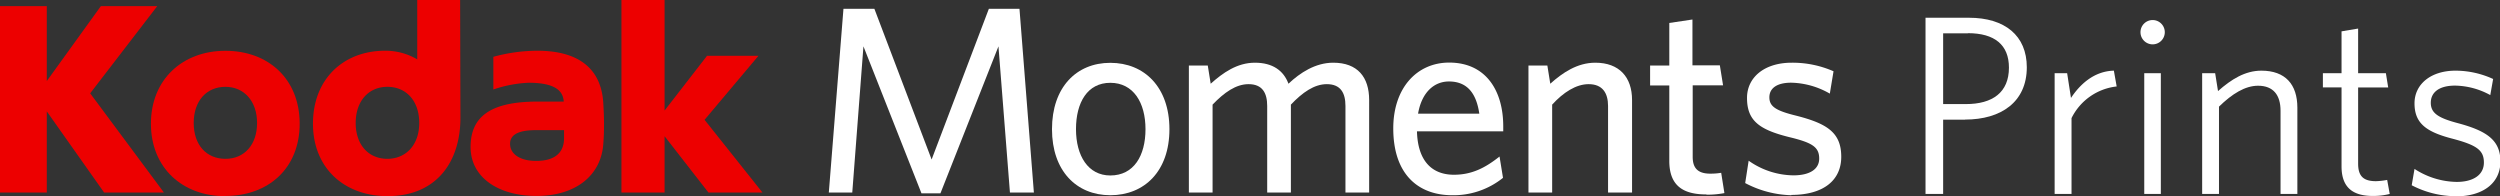 <svg xmlns="http://www.w3.org/2000/svg" viewBox="0 0 411.46 32.29"><rect x="0" y="0" width="411.46" height="32.29" fill="#333333" stroke="none"/><g id="Layer_2" data-name="Layer 2"><g id="Layer_1-2" data-name="Layer 1"><path d="M88.19,26.48c-2.63,0-4.24-1.15-4.24-2.81,0-1.29,1-2.25,4.24-2.25h4.64v1.35c0,2.46-1.65,3.74-4.64,3.71m4.62-9.76H88.45c-7.75,0-11,2.5-11,7.48S82,32.25,88.3,32.25c6.5,0,10.69-3.42,11-8.68.09-1.1.11-1.92.11-3.23s-.06-2.3-.12-3.42c-.4-6.27-4.87-8.57-10.85-8.57a27.55,27.55,0,0,0-7.24,1v5.38A20.39,20.39,0,0,1,87,13.62c3.19,0,5.67.7,5.78,3.1" style="fill:#ed0000"/><polygon points="115.96 19.72 124.83 9.18 116.37 9.18 109.38 18.19 109.38 0 102.28 0 102.28 31.69 109.38 31.69 109.38 22.42 116.6 31.69 125.49 31.69 115.96 19.72" style="fill:#ed0000"/><path d="M37.1,14.29c-3.11,0-5.22,2.31-5.22,5.95s2.11,5.9,5.22,5.9,5.21-2.3,5.21-5.9-2.15-5.95-5.21-5.95m0,18c-7.07,0-12.26-4.66-12.26-11.93s5.19-12,12.26-12,12.22,4.64,12.22,12S44.15,32.25,37.11,32.25" style="fill:#ed0000"/><polygon points="25.88 1.01 16.6 1.01 7.7 13.34 7.7 1.01 0 1.01 0 31.69 7.7 31.69 7.7 18.33 17.14 31.69 26.98 31.69 14.84 15.36 25.88 1.01" style="fill:#ed0000"/><path d="M63.76,26.14c-3.1,0-5.22-2.3-5.22-5.9s2.12-5.95,5.22-5.95S69,16.6,69,20.24s-2.21,5.9-5.26,5.9M75.73,0H68.67V9.77a10.32,10.32,0,0,0-5.3-1.42c-6.83,0-11.86,4.64-11.86,12s5.2,11.93,12.27,11.93c8.07,0,12-5.64,12-12.91Z" style="fill:#ed0000"/><polygon points="166.22 31.69 164.33 7.63 154.78 31.82 151.66 31.82 142.11 7.63 140.27 31.69 136.41 31.69 138.82 1.45 143.91 1.45 153.33 26.25 162.75 1.45 167.79 1.45 170.16 31.69 166.22 31.69" style="fill:#fff"/><path d="M182.74,32.13c-5.57,0-9.6-4-9.6-10.87s4-10.92,9.6-10.92,9.73,4,9.73,10.92-4.12,10.87-9.73,10.87m0-18.5c-3.77,0-5.65,3.24-5.65,7.63s2,7.62,5.65,7.62c3.86,0,5.79-3.24,5.79-7.62s-2-7.63-5.79-7.63" style="fill:#fff"/><path d="M221.44,31.69V17.44c0-2.14-.79-3.59-3.07-3.59-2.06,0-4,1.36-5.91,3.37V31.69h-3.9V17.44c0-2.14-.79-3.59-3.07-3.59-2.06,0-4,1.36-5.92,3.37V31.69h-3.9V10.78h3.11l.48,3c2-1.79,4.34-3.46,7.28-3.46s4.73,1.32,5.52,3.46c1.89-1.79,4.43-3.46,7.37-3.46,4,0,5.91,2.37,5.91,6.14V31.69Z" style="fill:#fff"/><path d="M239,32.13c-5.44,0-9.69-3.29-9.69-11,0-6.71,3.94-10.83,9.2-10.83,6.1,0,8.9,4.69,8.9,10.48v.83h-14.2c.13,4.87,2.45,7.15,6.09,7.15,3,0,5.22-1.19,7.5-3l.57,3.51A13,13,0,0,1,239,32.13m-5.61-13.42h10.08c-.49-3.37-2-5.3-5-5.3-2.41,0-4.47,1.75-5.08,5.3" style="fill:#fff"/><path d="M264.66,31.69V17.44c0-2.14-.92-3.59-3.2-3.59-2.06,0-4.17,1.36-6,3.37V31.69h-3.9V10.78h3.11l.48,3c2-1.79,4.43-3.46,7.41-3.46,3.94,0,6.05,2.37,6.05,6.14V31.69Z" style="fill:#fff"/><path d="M280.83,32c-3.68,0-6.09-1.32-6.09-5.52V14.07h-3.16V10.78h3.16v-7l3.81-.57v7.54h4.51l.53,3.29h-5V25.81c0,1.71.7,2.77,2.89,2.77a10.12,10.12,0,0,0,1.8-.14l.53,3.34a14.77,14.77,0,0,1-2.94.26" style="fill:#fff"/><path d="M294.85,32.13a17.07,17.07,0,0,1-7.62-2l.57-3.68a13,13,0,0,0,7.36,2.41c2.67,0,4.25-1,4.25-2.76,0-1.93-1.18-2.63-5-3.55-4.91-1.23-6.88-2.72-6.88-6.44,0-3.33,2.8-5.79,7.36-5.79a16.82,16.82,0,0,1,6.88,1.41l-.61,3.68a13.24,13.24,0,0,0-6.36-1.8c-2.36,0-3.59.92-3.59,2.41s1.05,2.19,4.34,3c5.17,1.31,7.49,2.8,7.49,6.79,0,3.81-2.85,6.27-8.24,6.27" style="fill:#fff"/><path d="M323.42,19.69h-3.61V31.92h-2.9v-29h7.14c5.92,0,9.53,2.94,9.53,8.15,0,5.72-4.24,8.61-10.16,8.61m.46-14.19h-4.07V17.13h3.74c4.41,0,7.09-1.93,7.09-6,0-3.74-2.35-5.67-6.76-5.67" style="fill:#fff"/><path d="M340.94,19.44V31.92h-2.78V12.05h2.06l.63,4.07c1.47-2.22,3.78-4.41,7.06-4.49l.46,2.6a9.44,9.44,0,0,0-7.43,5.21" style="fill:#fff"/><path d="M354.29,7.3a2,2,0,0,1,0-4,2,2,0,0,1,0,4m-1.38,4.75h2.73V31.92h-2.73Z" style="fill:#fff"/><path d="M375.34,31.92V18.22c0-2.56-1.18-4.11-3.7-4.11-2.1,0-4.24,1.3-6.43,3.44V31.92h-2.77V12.05h2.14l.47,2.94c2.18-1.93,4.45-3.36,7.14-3.36,3.94,0,5.92,2.27,5.92,6.09v14.2Z" style="fill:#fff"/><path d="M390.54,32.25c-3.11,0-5.16-1.22-5.16-4.87v-13h-3.07V12.05h3.07V5.16l2.73-.46v7.35h4.57l.38,2.35h-4.95V26.92c0,2,.79,2.9,2.94,2.9a11.55,11.55,0,0,0,1.84-.21l.42,2.31a11.06,11.06,0,0,1-2.77.33" style="fill:#fff"/><path d="M404.07,32.29a15.75,15.75,0,0,1-7.14-1.8l.46-2.69a13.09,13.09,0,0,0,6.93,2.14c2.77,0,4.49-1.17,4.49-3.19s-1.17-2.86-5.12-3.91c-4.41-1.13-6.3-2.56-6.3-5.84,0-3.1,2.64-5.37,6.76-5.37A14.87,14.87,0,0,1,410.33,13l-.47,2.65a12.4,12.4,0,0,0-5.79-1.56c-2.73,0-4,1.18-4,2.82s1.1,2.48,4.46,3.36c4.7,1.26,7,2.77,7,6.3s-2.81,5.75-7.39,5.75" style="fill:#fff"/></g></g></svg>